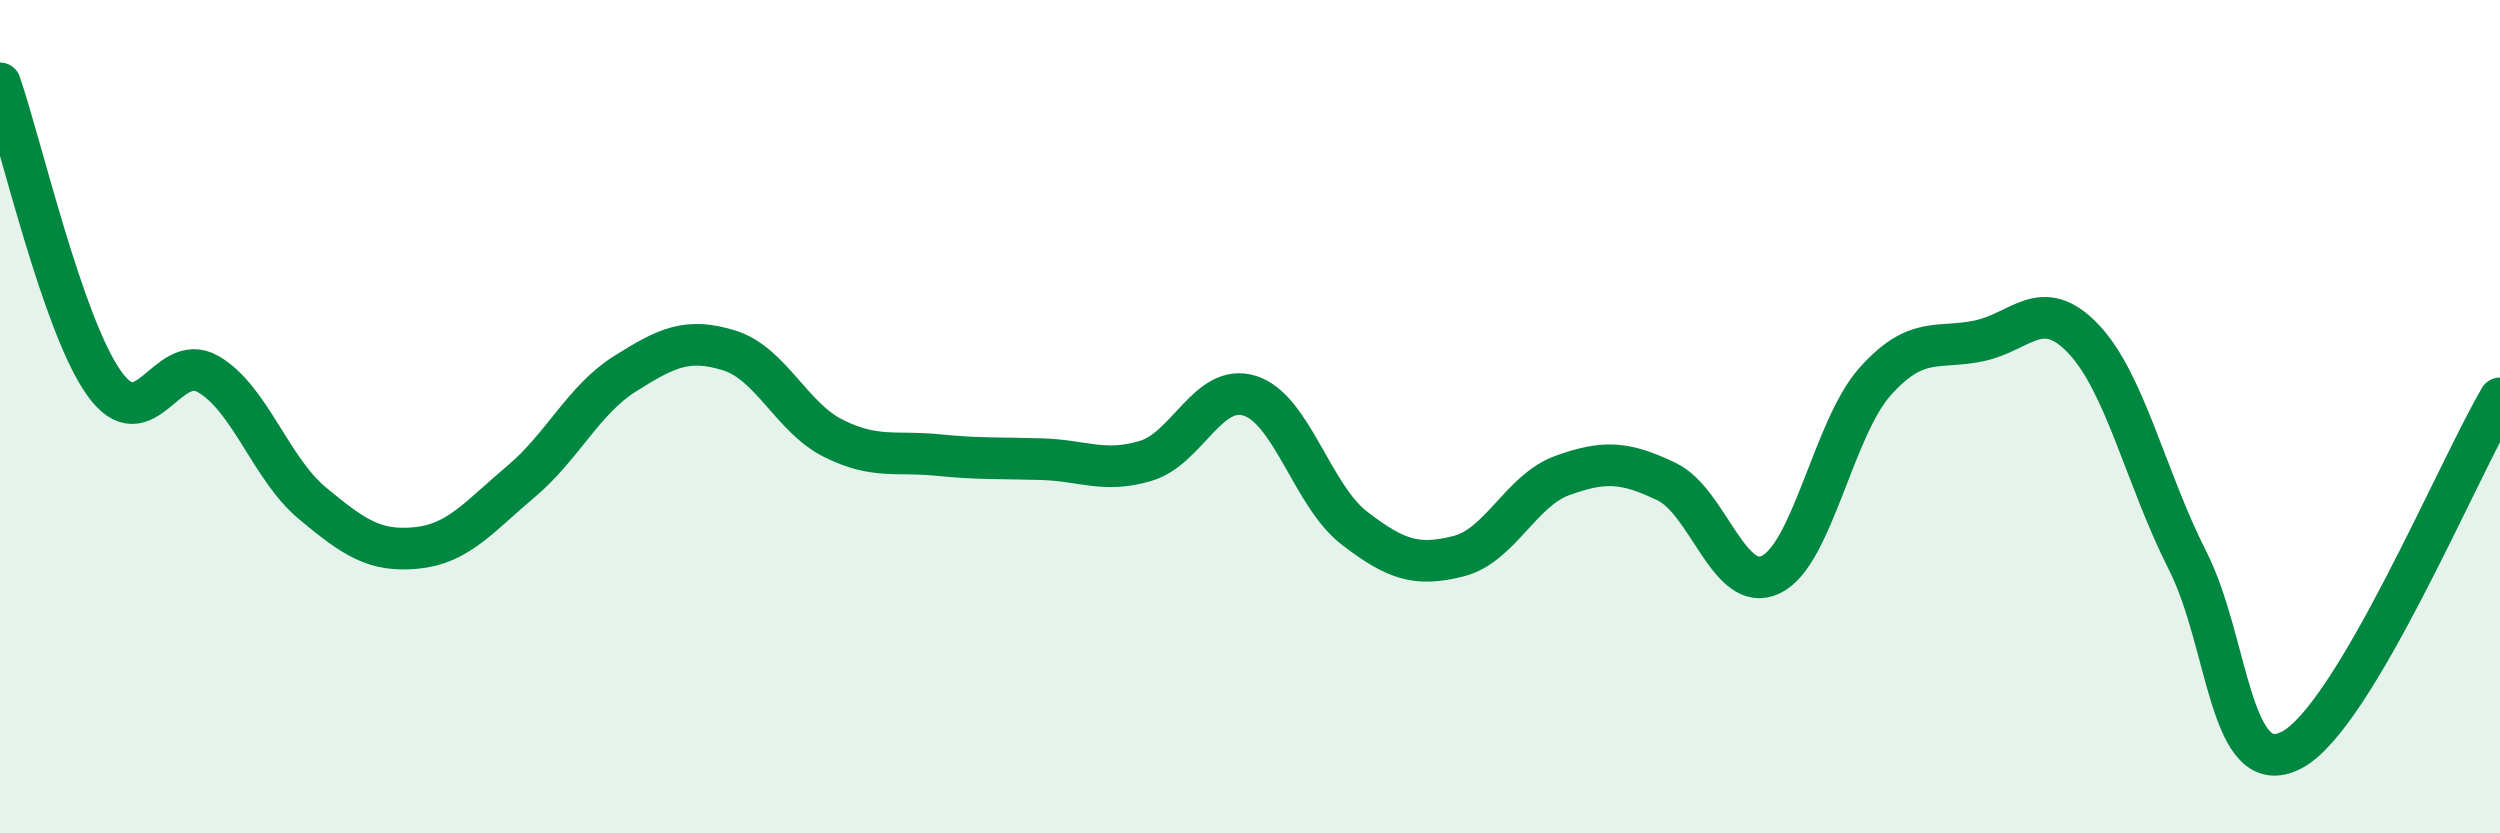 
    <svg width="60" height="20" viewBox="0 0 60 20" xmlns="http://www.w3.org/2000/svg">
      <path
        d="M 0,2 C 0.5,3.44 1.5,7.8 2.5,9.2 C 3.5,10.6 4,8.4 5,8.98 C 6,9.56 6.5,11.25 7.5,12.08 C 8.5,12.91 9,13.25 10,13.15 C 11,13.05 11.5,12.4 12.5,11.56 C 13.5,10.72 14,9.6 15,8.97 C 16,8.34 16.5,8.1 17.5,8.41 C 18.5,8.72 19,10.02 20,10.52 C 21,11.02 21.5,10.82 22.5,10.92 C 23.5,11.02 24,10.99 25,11.02 C 26,11.05 26.5,11.36 27.5,11.06 C 28.5,10.76 29,9.18 30,9.5 C 31,9.82 31.5,11.9 32.5,12.67 C 33.5,13.44 34,13.6 35,13.35 C 36,13.1 36.5,11.77 37.5,11.41 C 38.5,11.05 39,11.08 40,11.56 C 41,12.04 41.5,14.27 42.5,13.79 C 43.5,13.31 44,10.28 45,9.16 C 46,8.04 46.5,8.39 47.5,8.18 C 48.5,7.97 49,7.08 50,8.13 C 51,9.18 51.5,11.48 52.5,13.45 C 53.5,15.42 53.5,18.78 55,18 C 56.5,17.22 59,11.25 60,9.56L60 20L0 20Z"
        fill="#008740"
        opacity="0.1"
        stroke-linecap="round"
        stroke-linejoin="round"
      />
      <path
        d="M 0,2 C 0.5,3.44 1.5,7.8 2.5,9.2 C 3.5,10.6 4,8.4 5,8.98 C 6,9.56 6.5,11.25 7.5,12.08 C 8.5,12.91 9,13.25 10,13.15 C 11,13.05 11.5,12.4 12.5,11.56 C 13.5,10.72 14,9.6 15,8.97 C 16,8.34 16.5,8.1 17.5,8.41 C 18.5,8.72 19,10.02 20,10.52 C 21,11.02 21.5,10.82 22.5,10.92 C 23.5,11.02 24,10.99 25,11.02 C 26,11.05 26.5,11.36 27.5,11.06 C 28.5,10.76 29,9.18 30,9.5 C 31,9.82 31.5,11.9 32.5,12.67 C 33.5,13.44 34,13.6 35,13.35 C 36,13.1 36.5,11.77 37.5,11.41 C 38.5,11.05 39,11.08 40,11.56 C 41,12.04 41.5,14.27 42.5,13.79 C 43.5,13.31 44,10.28 45,9.16 C 46,8.04 46.5,8.39 47.5,8.18 C 48.5,7.97 49,7.08 50,8.13 C 51,9.18 51.5,11.48 52.5,13.45 C 53.5,15.42 53.5,18.78 55,18 C 56.5,17.22 59,11.25 60,9.56"
        stroke="#008740"
        stroke-width="1"
        fill="none"
        stroke-linecap="round"
        stroke-linejoin="round"
      />
    </svg>
  